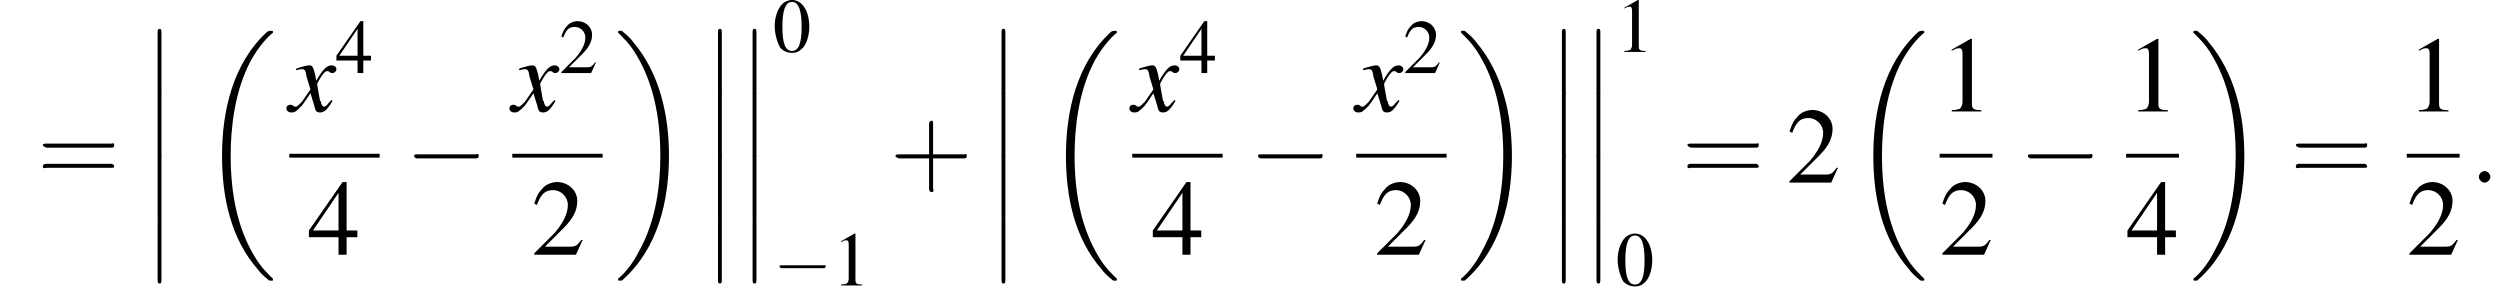 <?xml version='1.0' encoding='UTF-8'?>
<!---12.3-->
<svg version='1.1' xmlns='http://www.w3.org/2000/svg' xmlns:xlink='http://www.w3.org/1999/xlink' width='260.1pt' height='31.4pt' viewBox='106.6 69.7 260.1 31.4'>
<defs>
<use id='g25-49' xlink:href='#g8-49' transform='scale(1.4)'/>
<use id='g25-50' xlink:href='#g8-50' transform='scale(1.4)'/>
<use id='g25-52' xlink:href='#g8-52' transform='scale(1.4)'/>
<path id='g17-58' d='M2.1-.6C2.1-.9 1.8-1.2 1.5-1.2S.9-.9 .9-.6S1.2 0 1.5 0S2.1-.3 2.1-.6Z'/>
<use id='g21-48' xlink:href='#g8-48'/>
<use id='g21-49' xlink:href='#g8-49'/>
<use id='g21-50' xlink:href='#g8-50'/>
<use id='g21-52' xlink:href='#g8-52'/>
<path id='g8-48' d='M2-5.4C1.6-5.4 1.2-5.2 1-5C.5-4.5 .2-3.6 .2-2.7C.2-1.8 .5-.9 .8-.4C1.1-.1 1.5 .1 2 .1C2.4 .1 2.7 0 3-.3C3.5-.7 3.8-1.7 3.8-2.6C3.8-4.2 3.1-5.4 2-5.4ZM2-5.2C2.7-5.2 3-4.3 3-2.6S2.7-.1 2-.1S1-.9 1-2.6C1-4.3 1.3-5.2 2-5.2Z'/>
<path id='g8-49' d='M2.3-5.4L.9-4.6V-4.5C1-4.6 1.1-4.6 1.1-4.6C1.2-4.7 1.4-4.7 1.5-4.7C1.6-4.7 1.7-4.6 1.7-4.3V-.7C1.7-.5 1.6-.3 1.5-.2C1.4-.2 1.3-.1 .9-.1V0H3.1V-.1C2.5-.1 2.4-.2 2.4-.6V-5.4L2.3-5.4Z'/>
<path id='g8-50' d='M3.8-1.1L3.7-1.1C3.4-.7 3.3-.6 2.9-.6H1L2.4-2C3.1-2.7 3.4-3.3 3.4-4C3.4-4.8 2.7-5.4 1.9-5.4C1.5-5.4 1-5.2 .8-4.9C.5-4.6 .4-4.4 .2-3.8L.4-3.7C.7-4.5 1-4.8 1.6-4.8C2.2-4.8 2.7-4.3 2.7-3.7C2.7-3 2.3-2.3 1.7-1.6L.2-.1V0H3.3L3.8-1.1Z'/>
<path id='g8-52' d='M3.7-1.8H2.9V-5.4H2.6L.1-1.8V-1.3H2.3V0H2.9V-1.3H3.7V-1.8ZM2.3-1.8H.4L2.3-4.6V-1.8Z'/>
<path id='g18-120' d='M4.4-1.2C4.3-1.1 4.2-1 4.1-.9C3.9-.6 3.7-.5 3.6-.5C3.5-.5 3.4-.6 3.3-.9C3.3-1 3.3-1.1 3.2-1.1C3-2.2 2.9-2.7 2.9-2.9C3.3-3.7 3.7-4.2 3.9-4.2C4-4.2 4.1-4.2 4.2-4.1C4.3-4 4.4-4 4.5-4C4.7-4 4.9-4.2 4.9-4.4S4.7-4.8 4.4-4.8C3.9-4.8 3.5-4.4 2.8-3.2L2.7-3.8C2.5-4.6 2.4-4.8 2.1-4.8C1.8-4.8 1.5-4.7 .8-4.5L.7-4.4L.7-4.3C1.2-4.4 1.2-4.4 1.3-4.4C1.6-4.4 1.7-4.3 1.8-3.6L2.2-2.3L1.3-1C1-.7 .8-.5 .7-.5C.6-.5 .5-.5 .4-.6C.3-.7 .2-.7 .1-.7C-.1-.7-.3-.6-.3-.3C-.3-.1-.1 .1 .2 .1C.6 .1 .7 0 1.3-.6C1.6-1 1.8-1.3 2.2-1.9L2.6-.6C2.7-.1 2.8 .1 3.2 .1C3.6 .1 3.9-.1 4.5-1.1L4.4-1.2Z'/>
<path id='g1-12' d='M1.6 6.3C1.6 6.5 1.6 6.7 1.8 6.7C2 6.7 2 6.5 2 6.3V.2C2 0 2-.2 1.8-.2C1.6-.2 1.6 0 1.6 .2V6.3Z'/>
<path id='g1-18' d='M7.6 25.5C7.6 25.5 7.6 25.5 7.6 25.4C7.2 25 6.4 24.3 5.7 23.1C4 20.3 3.2 16.8 3.2 12.6C3.2 9.7 3.6 5.9 5.3 2.7C6.2 1.1 7.1 .2 7.6-.2C7.6-.3 7.6-.3 7.6-.3C7.6-.4 7.5-.4 7.4-.4S7.2-.4 7-.3C3.4 3 2.3 8 2.3 12.6C2.3 16.9 3.2 21.2 6 24.4C6.2 24.7 6.6 25.1 7.1 25.5C7.2 25.6 7.2 25.6 7.4 25.6S7.6 25.6 7.6 25.5Z'/>
<path id='g1-19' d='M5.7 12.6C5.7 8.3 4.7 4 2 .8C1.8 .5 1.4 .1 .9-.3C.8-.4 .8-.4 .6-.4C.5-.4 .4-.4 .4-.3C.4-.3 .4-.2 .4-.2C.8 .2 1.6 .9 2.3 2.1C4 4.9 4.8 8.4 4.8 12.6C4.8 15.5 4.4 19.3 2.6 22.5C1.8 24.1 .9 25 .4 25.4C.4 25.5 .4 25.5 .4 25.5C.4 25.6 .5 25.6 .6 25.6C.8 25.6 .8 25.6 .9 25.5C4.6 22.2 5.7 17.2 5.7 12.6Z'/>
<use id='g26-43' xlink:href='#g22-43' transform='scale(1.4)'/>
<use id='g26-61' xlink:href='#g22-61' transform='scale(1.4)'/>
<path id='g22-43' d='M3.2-1.8H5.5C5.6-1.8 5.7-1.8 5.7-2S5.6-2.1 5.5-2.1H3.2V-4.4C3.2-4.5 3.2-4.6 3.1-4.6S2.9-4.5 2.9-4.4V-2.1H.7C.6-2.1 .4-2.1 .4-2S.6-1.8 .7-1.8H2.9V.4C2.9 .5 2.9 .7 3.1 .7S3.2 .5 3.2 .4V-1.8Z'/>
<path id='g22-61' d='M5.5-2.6C5.6-2.6 5.7-2.6 5.7-2.8S5.6-2.9 5.5-2.9H.7C.6-2.9 .4-2.9 .4-2.8S.6-2.6 .7-2.6H5.5ZM5.5-1.1C5.6-1.1 5.7-1.1 5.7-1.2S5.6-1.4 5.5-1.4H.7C.6-1.4 .4-1.4 .4-1.2S.6-1.1 .7-1.1H5.5Z'/>
<use id='g11-0' xlink:href='#g6-0' transform='scale(1.4)'/>
<path id='g6-0' d='M5.2-1.8C5.4-1.8 5.5-1.8 5.5-2S5.4-2.1 5.2-2.1H.9C.8-2.1 .7-2.1 .7-2S.8-1.8 .9-1.8H5.2Z'/>
</defs>
<g id='page1'>

<use x='110.5' y='88.7' xlink:href='#g26-61'/>
<use x='121.4' y='72.9' xlink:href='#g1-12'/>
<use x='121.4' y='79.4' xlink:href='#g1-12'/>
<use x='121.4' y='85.9' xlink:href='#g1-12'/>
<use x='121.4' y='92.5' xlink:href='#g1-12'/>
<use x='127.4' y='73.3' xlink:href='#g1-18'/>
<use x='136.7' y='81.3' xlink:href='#g18-120'/>
<use x='141.5' y='77.3' xlink:href='#g21-52'/>
<rect x='136.7' y='85.7' height='.4' width='9.4'/>
<use x='138.6' y='96.2' xlink:href='#g25-52'/>
<use x='148.7' y='88.7' xlink:href='#g11-0'/>
<use x='159.9' y='81.3' xlink:href='#g18-120'/>
<use x='164.8' y='77.3' xlink:href='#g21-50'/>
<rect x='159.9' y='85.7' height='.4' width='9.4'/>
<use x='161.9' y='96.2' xlink:href='#g25-50'/>
<use x='170.5' y='73.3' xlink:href='#g1-19'/>
<use x='179.7' y='72.9' xlink:href='#g1-12'/>
<use x='179.7' y='79.4' xlink:href='#g1-12'/>
<use x='179.7' y='85.9' xlink:href='#g1-12'/>
<use x='179.7' y='92.5' xlink:href='#g1-12'/>
<use x='183.3' y='72.9' xlink:href='#g1-12'/>
<use x='183.3' y='79.4' xlink:href='#g1-12'/>
<use x='183.3' y='85.9' xlink:href='#g1-12'/>
<use x='183.3' y='92.5' xlink:href='#g1-12'/>
<use x='187' y='75.1' xlink:href='#g21-48'/>
<use x='187' y='99.4' xlink:href='#g6-0'/>
<use x='193.2' y='99.4' xlink:href='#g21-49'/>
<use x='199.2' y='88.7' xlink:href='#g26-43'/>
<use x='209.2' y='72.9' xlink:href='#g1-12'/>
<use x='209.2' y='79.4' xlink:href='#g1-12'/>
<use x='209.2' y='85.9' xlink:href='#g1-12'/>
<use x='209.2' y='92.5' xlink:href='#g1-12'/>
<use x='215.2' y='73.3' xlink:href='#g1-18'/>
<use x='224.4' y='81.3' xlink:href='#g18-120'/>
<use x='229.3' y='77.3' xlink:href='#g21-52'/>
<rect x='224.4' y='85.7' height='.4' width='9.4'/>
<use x='226.4' y='96.2' xlink:href='#g25-52'/>
<use x='236.5' y='88.7' xlink:href='#g11-0'/>
<use x='247.7' y='81.3' xlink:href='#g18-120'/>
<use x='252.6' y='77.3' xlink:href='#g21-50'/>
<rect x='247.7' y='85.7' height='.4' width='9.4'/>
<use x='249.6' y='96.2' xlink:href='#g25-50'/>
<use x='258.2' y='73.3' xlink:href='#g1-19'/>
<use x='267.5' y='72.9' xlink:href='#g1-12'/>
<use x='267.5' y='79.4' xlink:href='#g1-12'/>
<use x='267.5' y='85.9' xlink:href='#g1-12'/>
<use x='267.5' y='92.5' xlink:href='#g1-12'/>
<use x='271.1' y='72.9' xlink:href='#g1-12'/>
<use x='271.1' y='79.4' xlink:href='#g1-12'/>
<use x='271.1' y='85.9' xlink:href='#g1-12'/>
<use x='271.1' y='92.5' xlink:href='#g1-12'/>
<use x='274.7' y='75.1' xlink:href='#g21-49'/>
<use x='274.7' y='99.4' xlink:href='#g21-48'/>
<use x='281.6' y='88.7' xlink:href='#g26-61'/>
<use x='292.5' y='88.7' xlink:href='#g25-50'/>
<use x='299.2' y='73.3' xlink:href='#g1-18'/>
<use x='308.4' y='81.3' xlink:href='#g25-49'/>
<rect x='308.4' y='85.7' height='.4' width='5.5'/>
<use x='308.4' y='96.2' xlink:href='#g25-50'/>
<use x='316.6' y='88.7' xlink:href='#g11-0'/>
<use x='327.8' y='81.3' xlink:href='#g25-49'/>
<rect x='327.8' y='85.7' height='.4' width='5.5'/>
<use x='327.8' y='96.2' xlink:href='#g25-52'/>
<use x='334.4' y='73.3' xlink:href='#g1-19'/>
<use x='344.9' y='88.7' xlink:href='#g26-61'/>
<use x='357' y='81.3' xlink:href='#g25-49'/>
<rect x='357' y='85.7' height='.4' width='5.5'/>
<use x='357' y='96.2' xlink:href='#g25-50'/>
<use x='363.6' y='88.7' xlink:href='#g17-58'/>
</g>
</svg>